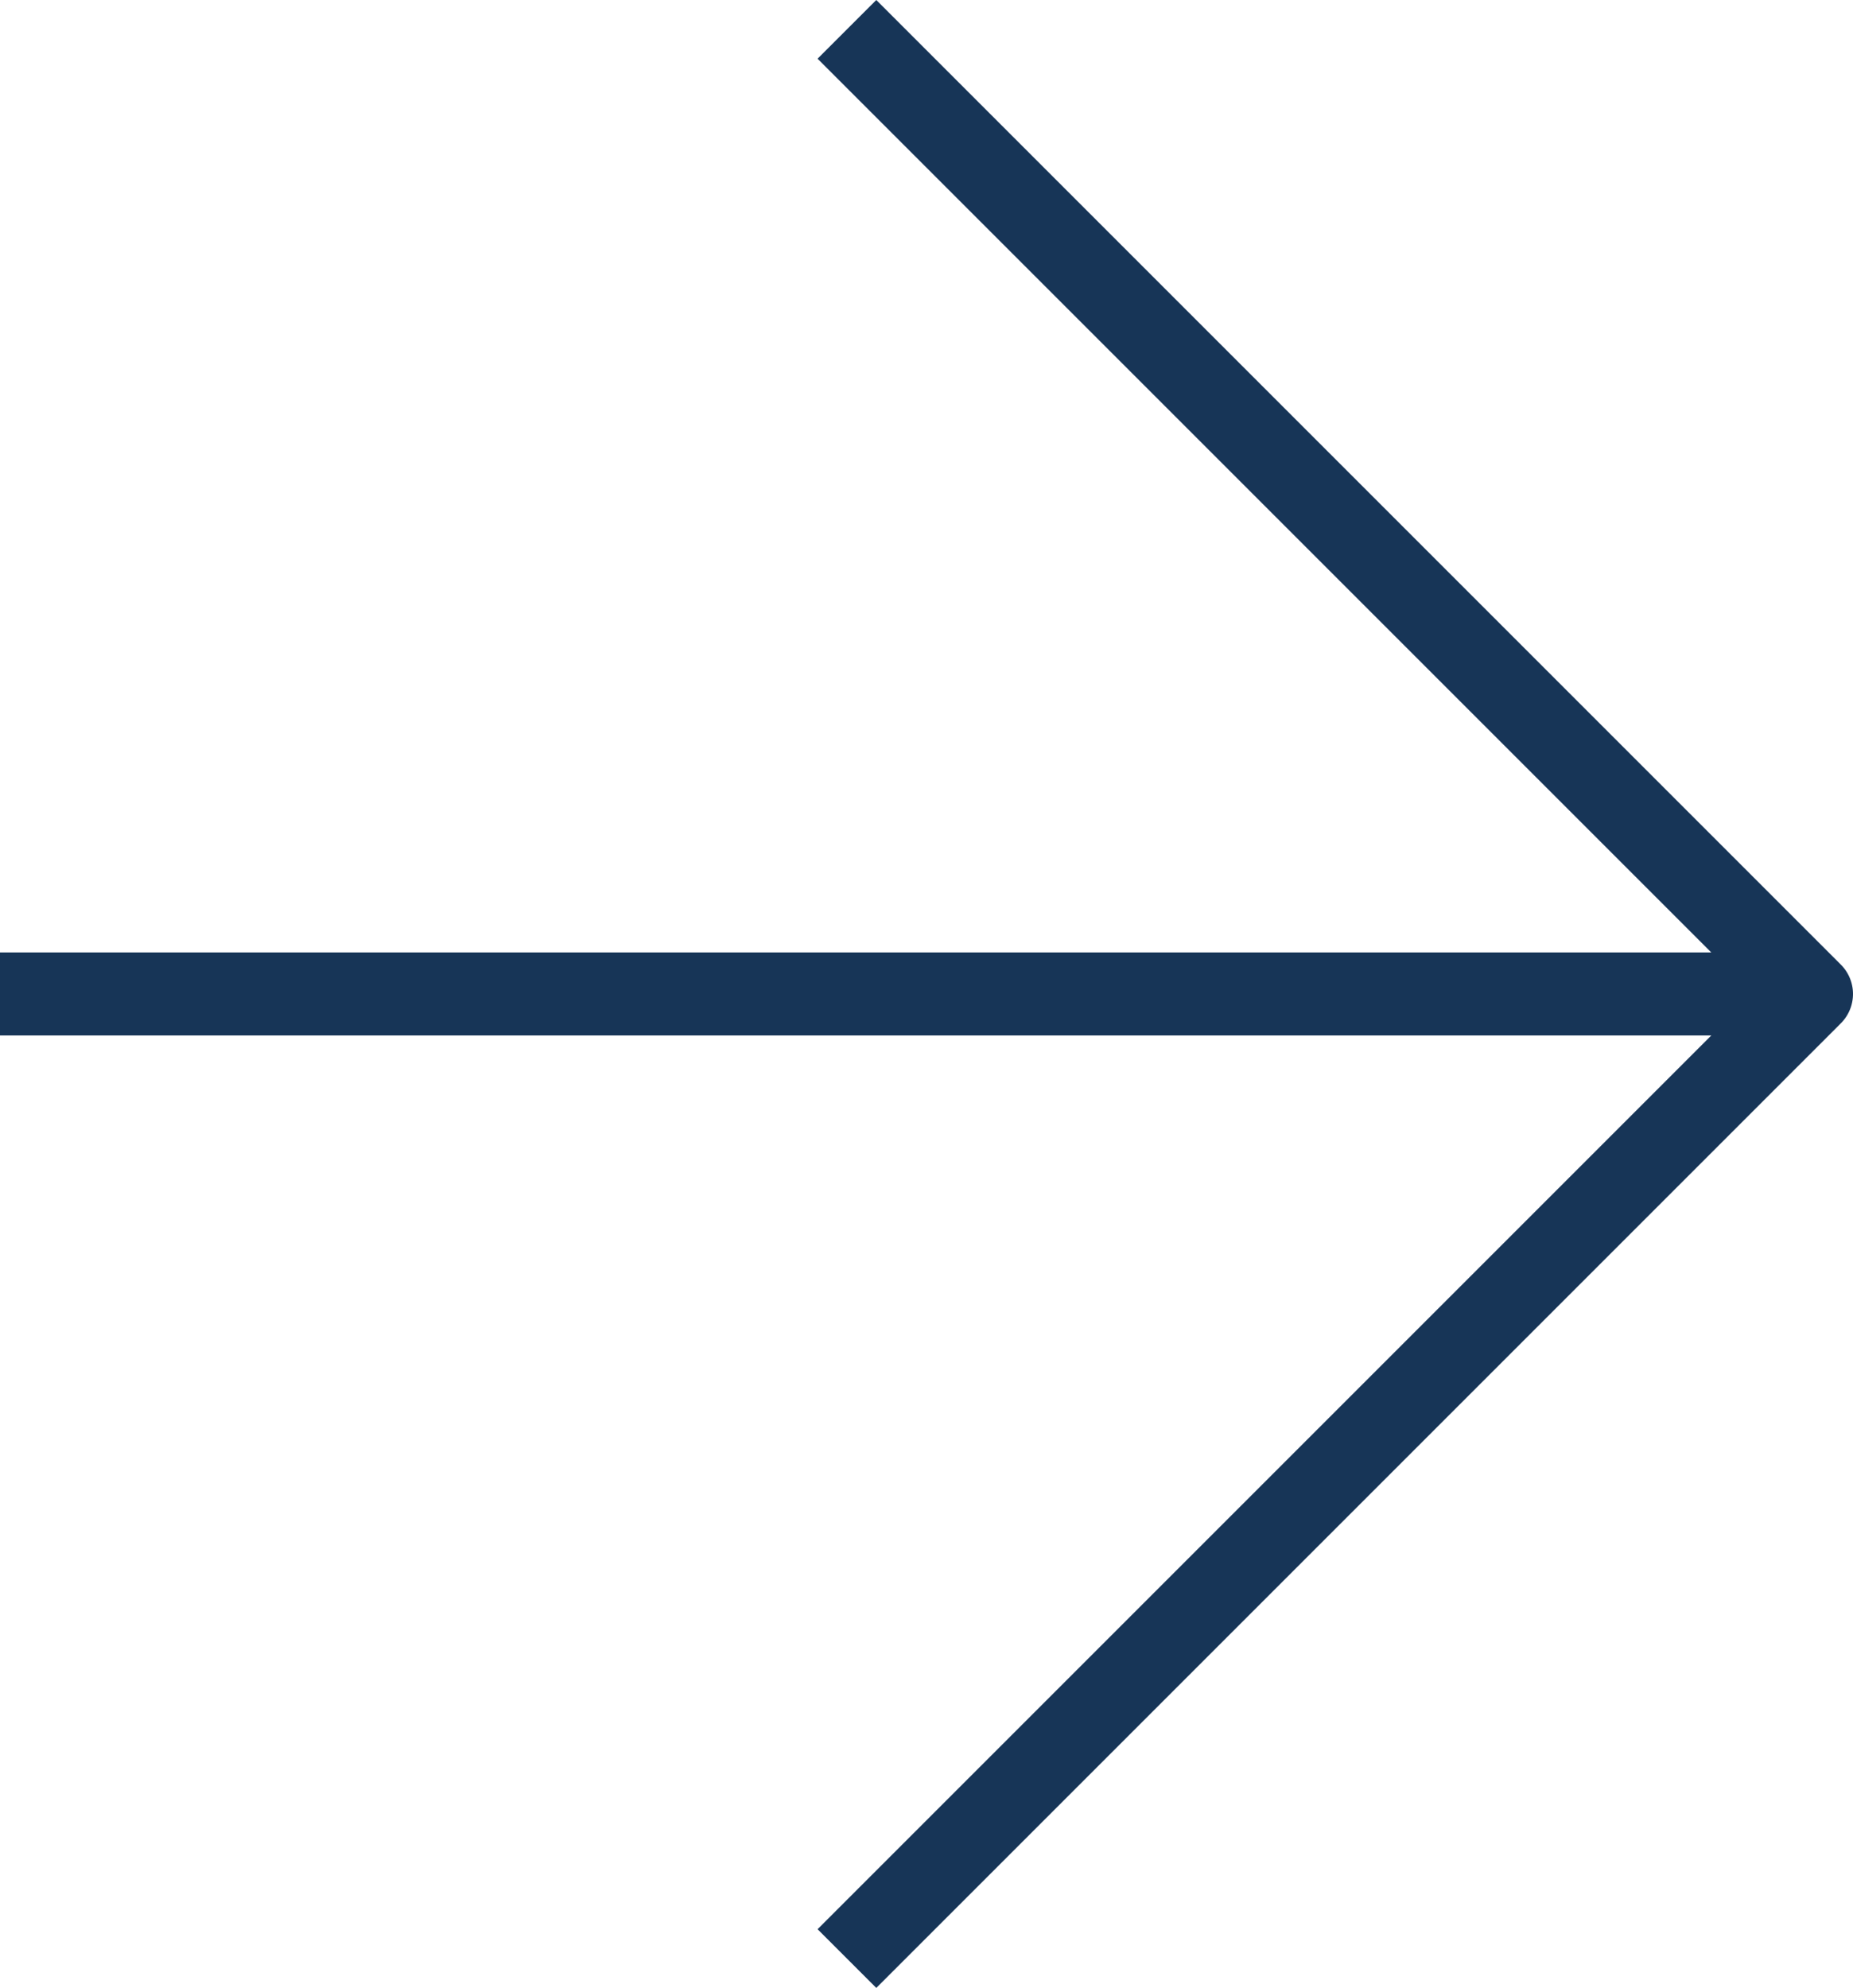 <svg xmlns="http://www.w3.org/2000/svg" width="44.642" height="47.89" viewBox="0 0 44.642 47.89">
  <g id="freccia_dx" data-name="freccia dx" transform="translate(0 0.707)">
    <path id="Icon_feather-chevron-down" data-name="Icon feather-chevron-down" d="M0,0,23.238,23.238,46.476,0" transform="translate(20.404 46.476) rotate(-90)" fill="none" stroke="#173557" stroke-linejoin="round" stroke-width="2"/>
    <path id="Tracciato_24424" data-name="Tracciato 24424" d="M-17759.164-7801.5h42.516" transform="translate(17759.164 7824.738)" fill="none" stroke="#173557" stroke-linejoin="round" stroke-width="2"/>
  </g>
</svg>
